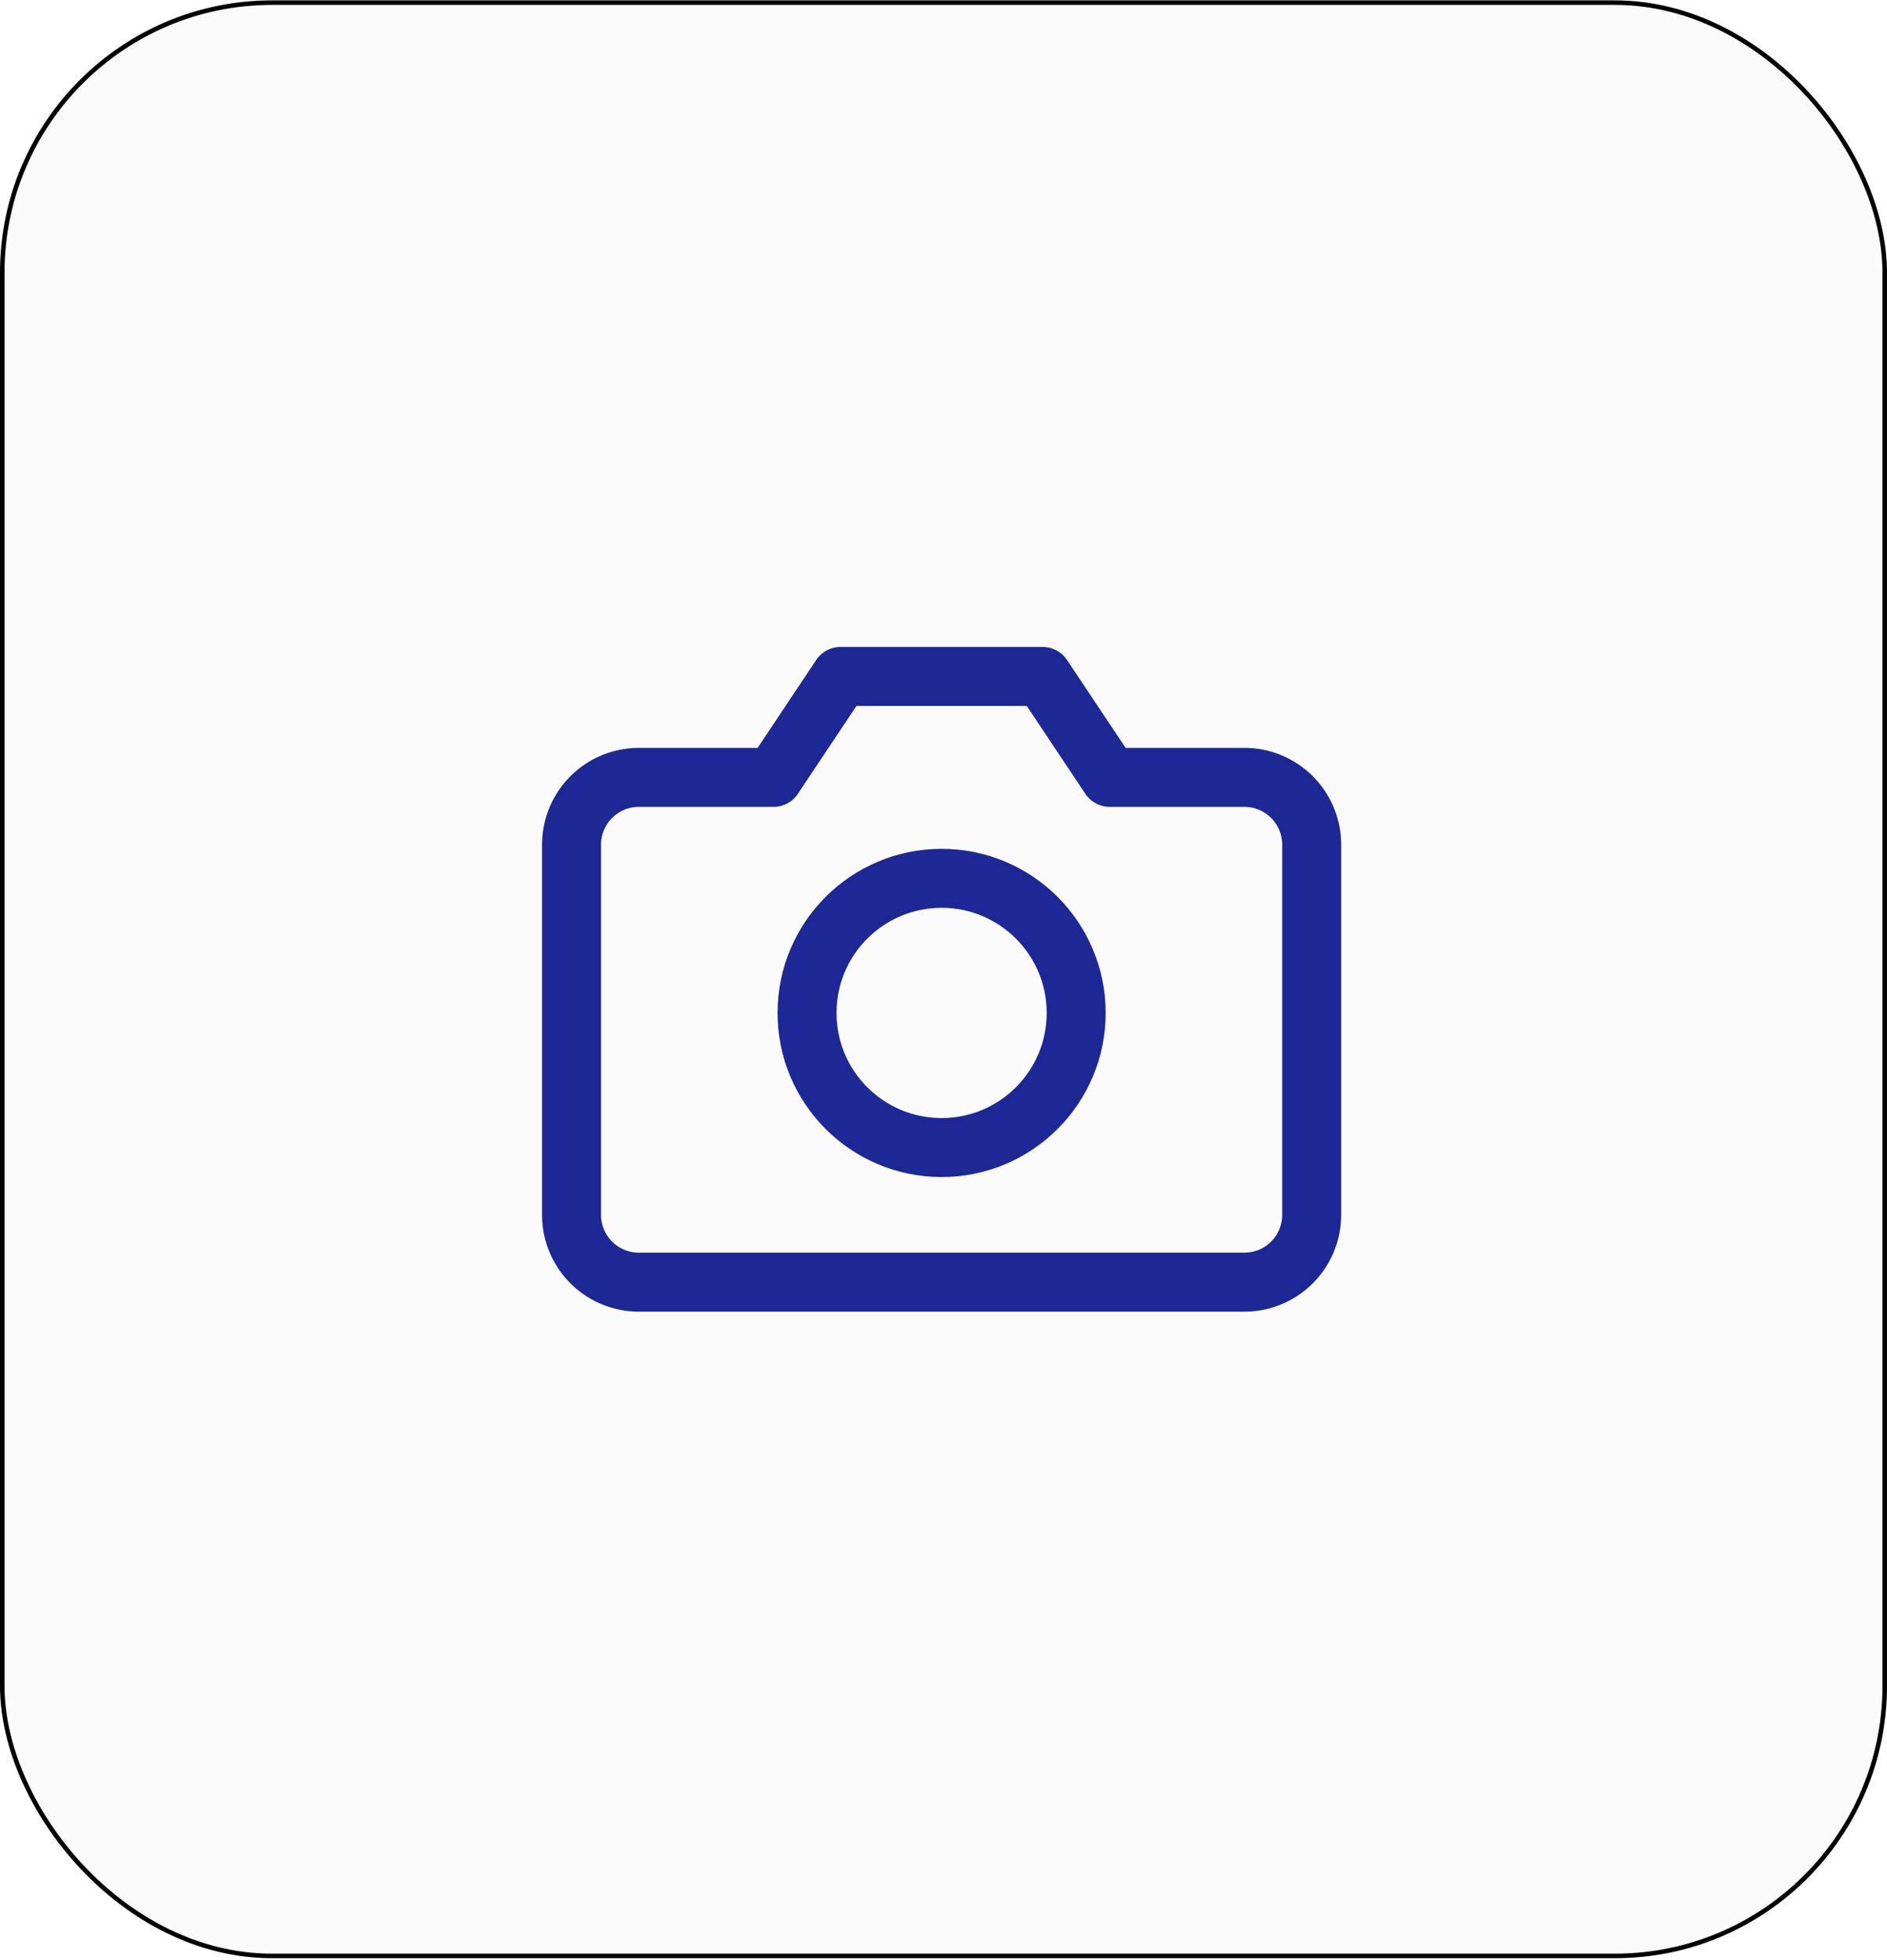 <svg xmlns="http://www.w3.org/2000/svg" width="416" height="432" fill="none" viewBox="0 0 416 432">
  <g filter="url(#a)">
    <rect width="416" height="431.5" y=".081" fill="#D9D9D9" fill-opacity=".1" rx="60"/>
    <rect width="415" height="430.5" x=".5" y=".581" stroke="#000" rx="59.5"/>
    <path stroke="#1E2796" stroke-linecap="round" stroke-linejoin="round" stroke-width="13" d="M289.167 267.748a14.834 14.834 0 0 1-14.834 14.833h-133.5a14.83 14.83 0 0 1-10.488-4.345A14.83 14.83 0 0 1 126 267.748v-81.584a14.83 14.83 0 0 1 4.345-10.488 14.83 14.83 0 0 1 10.488-4.345H170.5l14.833-22.25h44.5l14.834 22.25h29.666a14.834 14.834 0 0 1 14.834 14.833v81.584Z"/>
    <path stroke="#1E2796" stroke-linecap="round" stroke-linejoin="round" stroke-width="13" d="M207.583 252.914c16.385 0 29.667-13.282 29.667-29.666 0-16.385-13.282-29.667-29.667-29.667-16.384 0-29.666 13.282-29.666 29.667 0 16.384 13.282 29.666 29.666 29.666Z"/>
  </g>
  <defs>
    <filter id="a" width="436" height="451.5" x="-10" y="-9.919" color-interpolation-filters="sRGB" filterUnits="userSpaceOnUse">
      <feFlood flood-opacity="0" result="BackgroundImageFix"/>
      <feGaussianBlur in="BackgroundImageFix" stdDeviation="5"/>
      <feComposite in2="SourceAlpha" operator="in" result="effect1_backgroundBlur_112_797"/>
      <feBlend in="SourceGraphic" in2="effect1_backgroundBlur_112_797" result="shape"/>
    </filter>
  </defs>
</svg>
